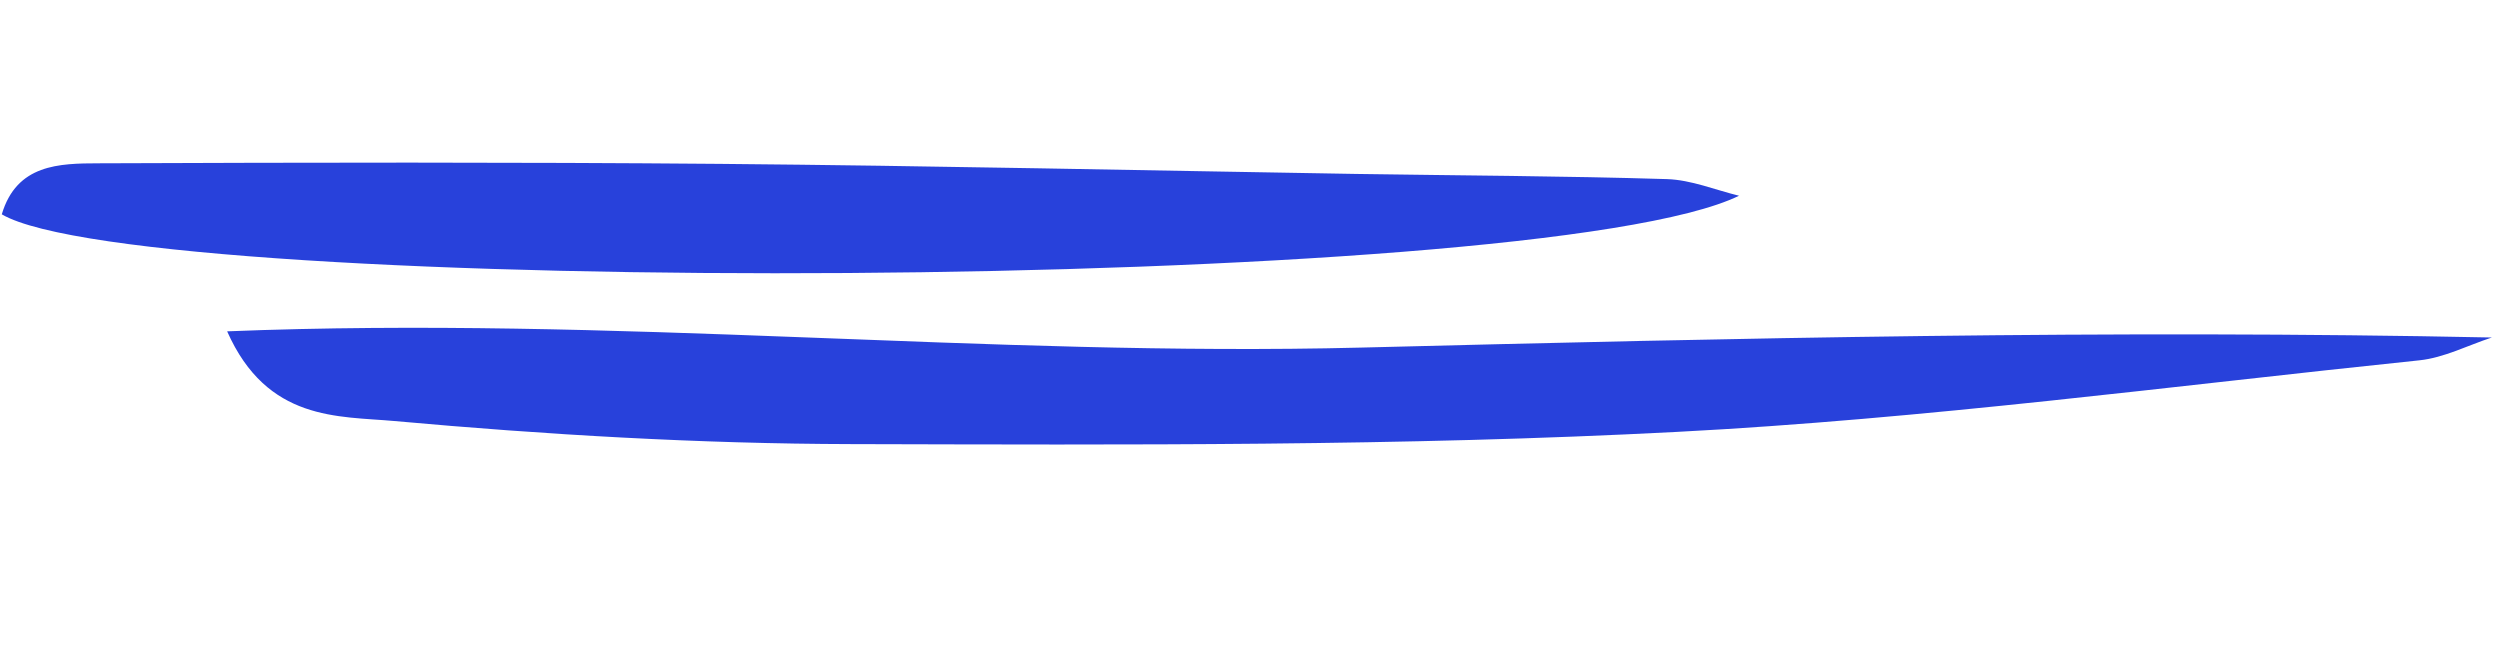 <?xml version="1.0" encoding="UTF-8"?> <svg xmlns="http://www.w3.org/2000/svg" width="56" height="15" viewBox="0 0 56 15" fill="none"><path d="M5.088 7.422C13.765 7.074 22.123 7.997 30.483 7.786C38.884 7.574 47.283 7.382 55.817 7.56C55.279 7.736 54.749 8.013 54.196 8.071C48.653 8.645 43.114 9.386 37.553 9.675C31.402 9.996 25.232 9.964 19.069 9.948C15.654 9.94 12.232 9.738 8.832 9.431C7.584 9.318 5.984 9.444 5.088 7.422Z" fill="#2841DB"></path><path d="M38.958 4.383C34.446 6.592 3.198 6.655 0.04 4.801C0.374 3.677 1.326 3.66 2.209 3.658C6.857 3.64 11.504 3.631 16.154 3.671C20.891 3.713 25.627 3.818 30.366 3.896C32.691 3.932 35.015 3.941 37.339 4.012C37.882 4.029 38.42 4.254 38.96 4.386L38.958 4.383Z" fill="#2841DB"></path></svg> 